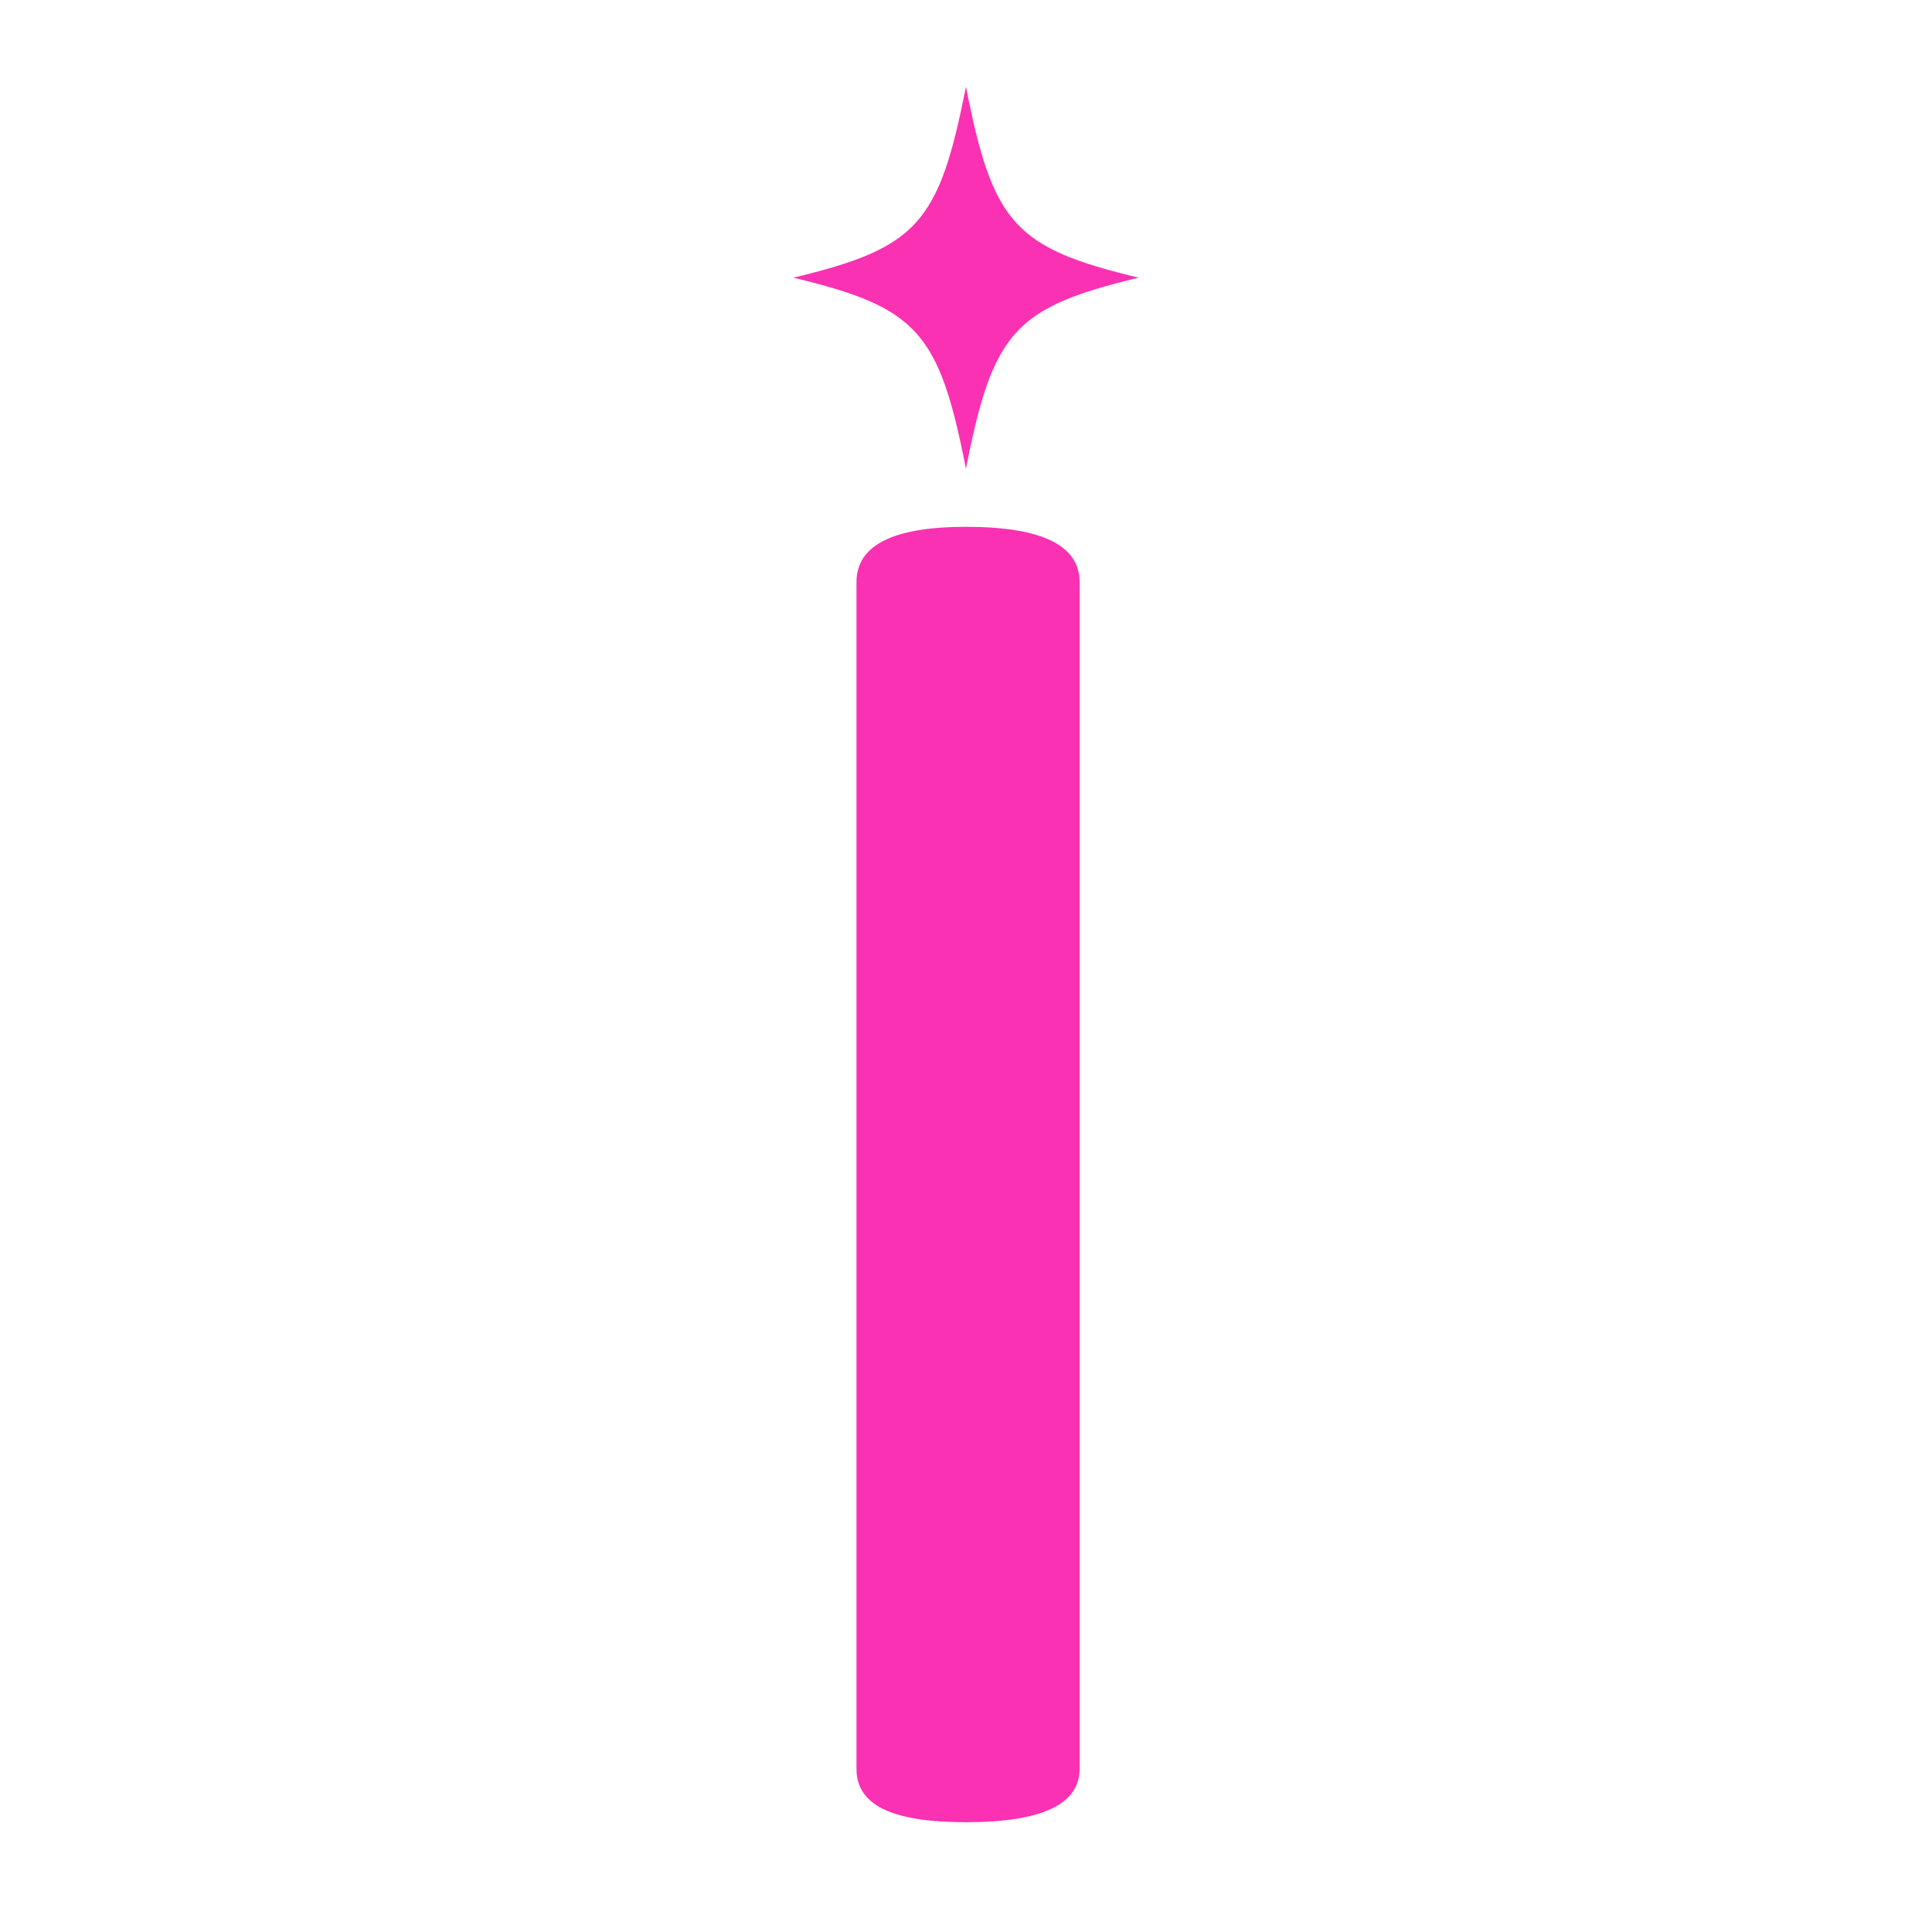 <?xml version="1.0" encoding="UTF-8"?><svg id="Capa_2" xmlns="http://www.w3.org/2000/svg" viewBox="0 0 188.83 188.83"><defs><style>.cls-1{fill:#fa31b3;}.cls-1,.cls-2{stroke-width:0px;}.cls-2{fill:none;}</style></defs><g id="Capa_1-2"><path class="cls-1" d="m94.42,51.49c7.4,0,11.1,1.81,11.1,5.41v115.98c0,3.48-3.71,5.22-11.1,5.22s-10.71-1.74-10.71-5.22V56.9c0-3.61,3.57-5.41,10.71-5.41Z"/><path class="cls-1" d="m111.28,27.14c-12.11,2.91-14.24,5.27-16.87,18.67-2.63-13.4-4.76-15.76-16.87-18.67,12.11-2.91,14.24-5.27,16.87-18.67,2.63,13.4,4.76,15.76,16.87,18.67Z"/><rect class="cls-2" width="188.83" height="188.83"/></g></svg>